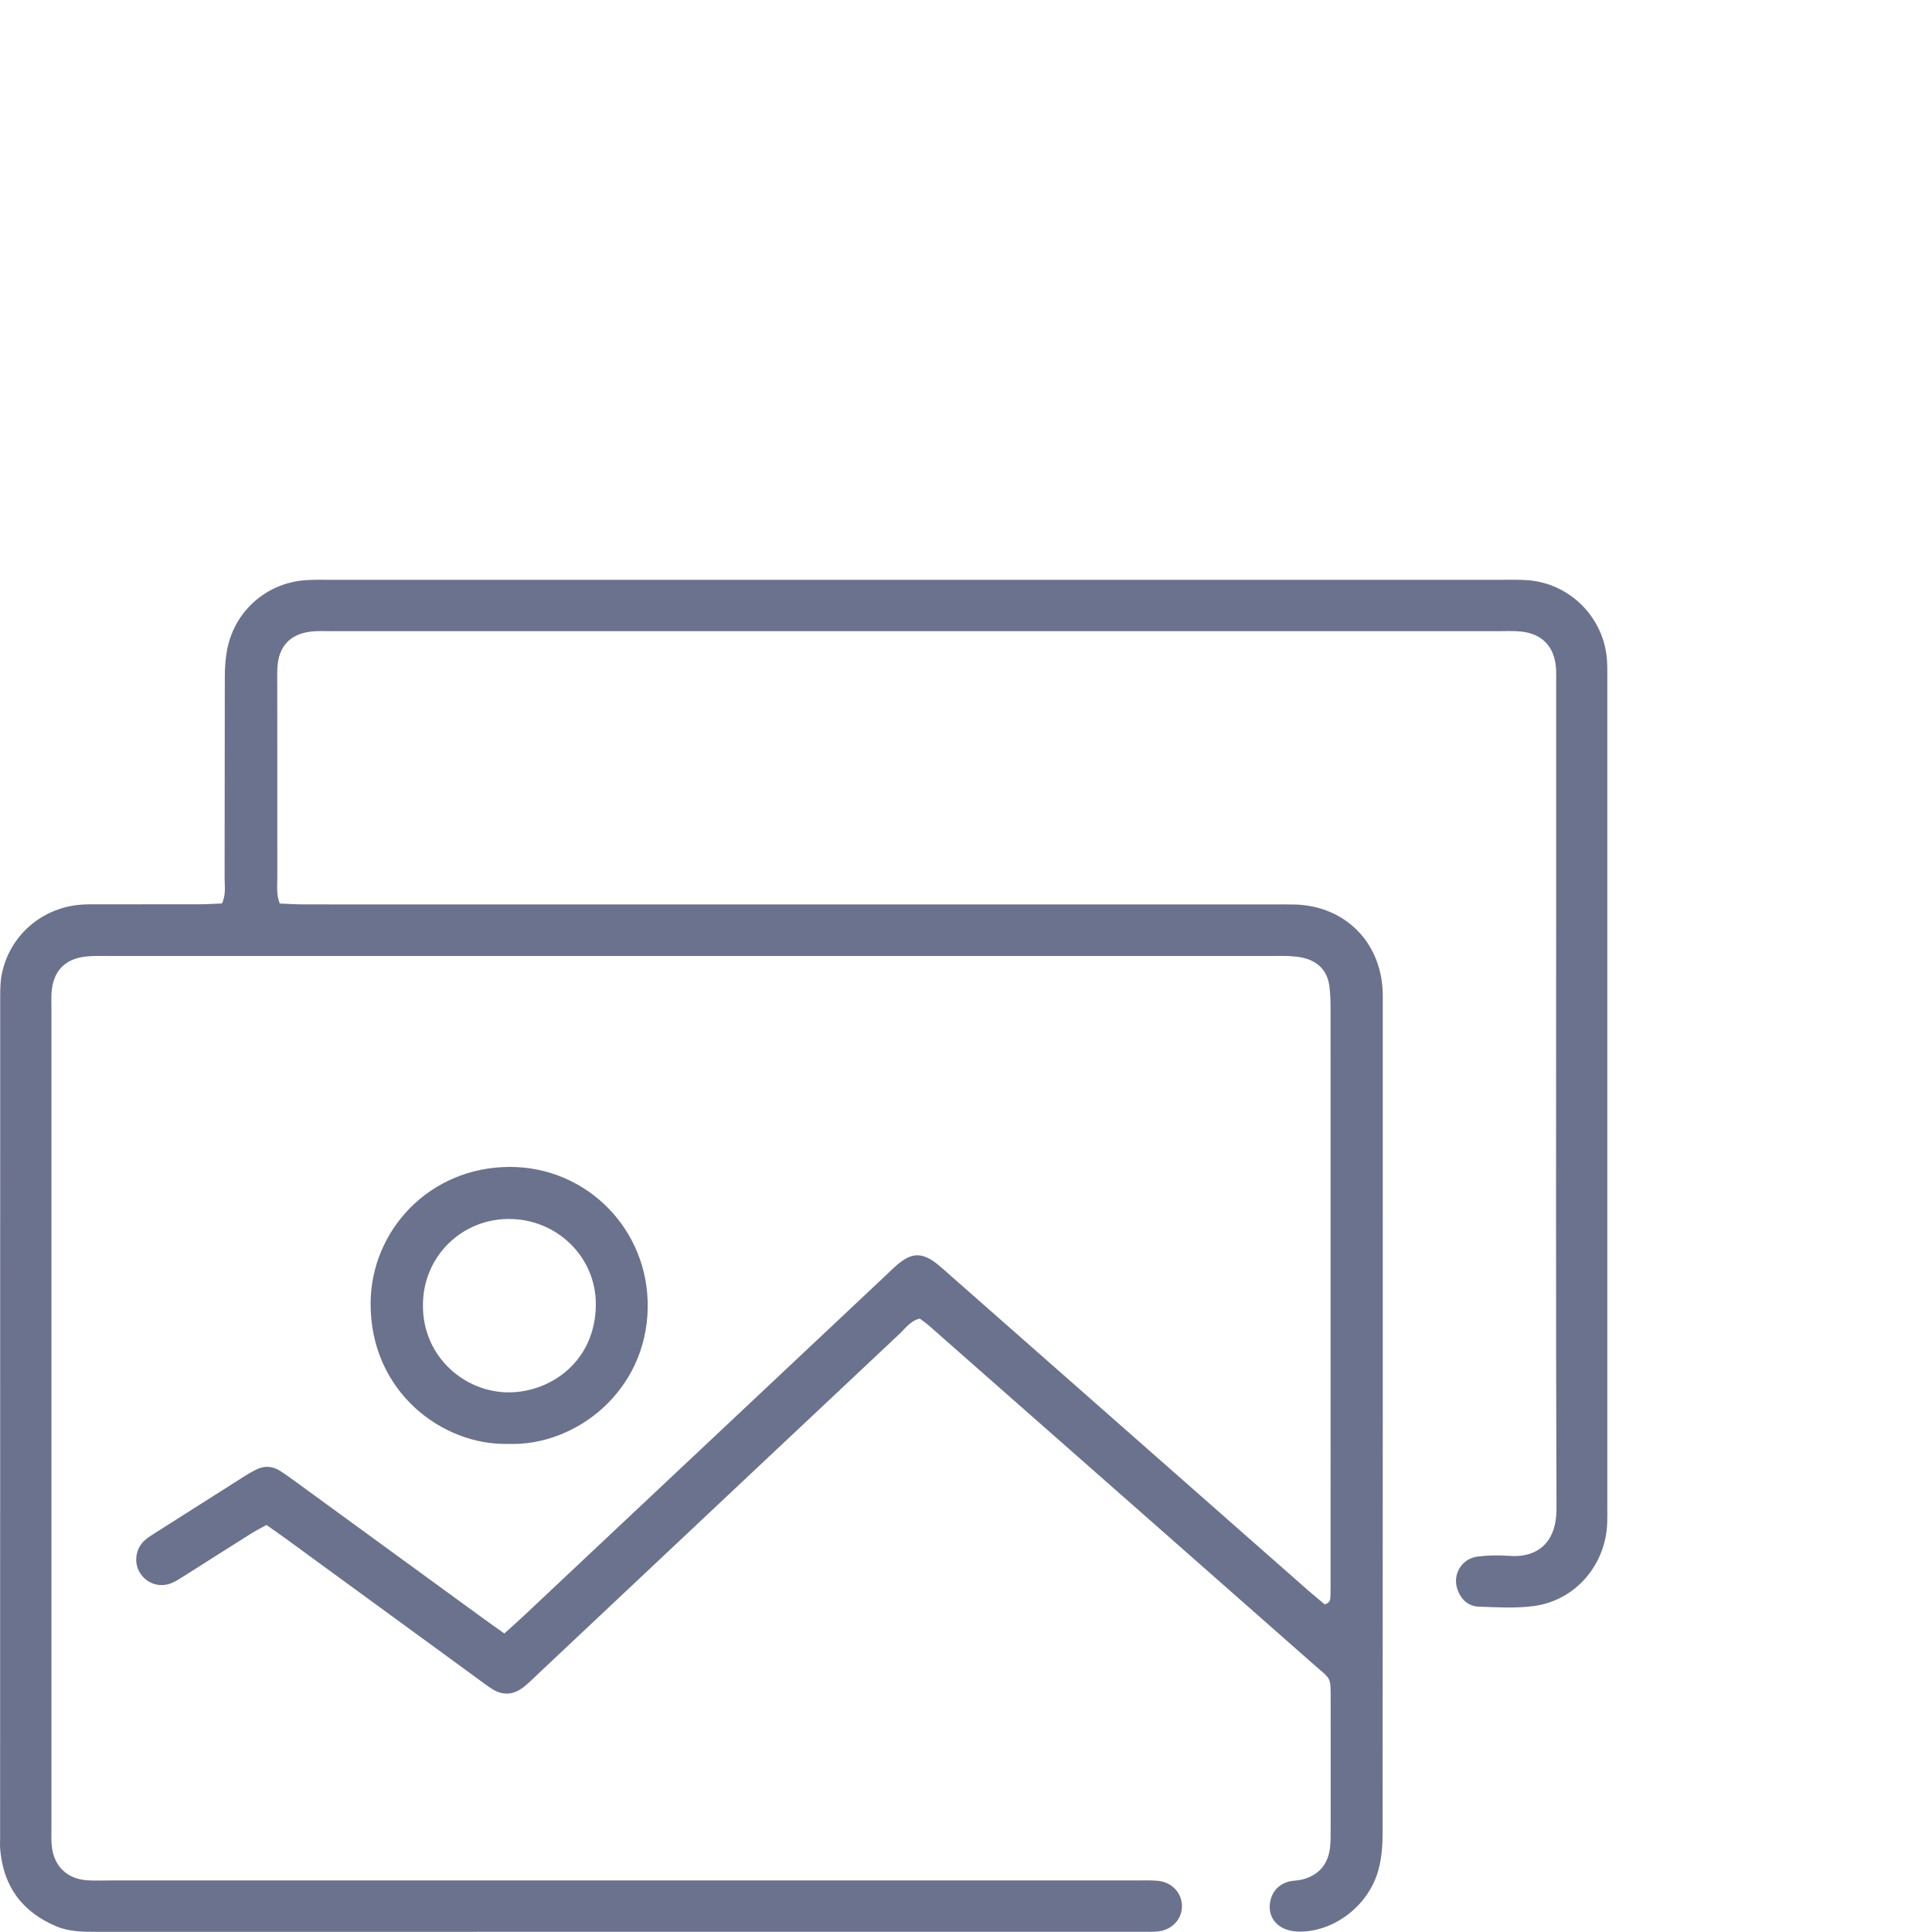 <svg xmlns="http://www.w3.org/2000/svg" viewBox="0 0 500 500"><defs><style>      .cls-1 {        fill: #6b728e;      }    </style></defs><g><g id="Capa_1"><g><path class="cls-1" d="M72.36,233.83c2.21.08,4.33.23,6.46.23,34.26.01,68.52.01,102.79.01,49.23,0,98.45,0,147.68,0,1.97,0,3.94-.04,5.91.02,12.64.39,21.86,9.35,22.61,21.95.08,1.37.05,2.76.05,4.13,0,71.47.01,142.94-.04,214.41,0,3.12-.27,6.33-1.08,9.33-2.47,9.16-11.34,16.01-20.41,15.99-1.51,0-3.19-.31-4.49-1.02-2.45-1.34-3.58-3.71-3.15-6.48.42-2.72,2.07-4.66,4.79-5.43,1.12-.32,2.35-.25,3.49-.54,4.25-1.07,6.73-3.88,7.24-8.27.18-1.56.16-3.14.16-4.72.01-11.03.02-22.05,0-33.08,0-6.63.24-5.53-4.3-9.53-27.32-24.09-54.67-48.15-82.01-72.22-5.91-5.2-11.81-10.42-17.73-15.61-.73-.64-1.54-1.18-2.29-1.75-2.41.57-3.66,2.47-5.2,3.91-31.14,29.26-62.24,58.55-93.36,87.83-1.29,1.21-2.53,2.49-3.92,3.59-2.58,2.04-5.37,2.33-8.21.52-1.33-.85-2.58-1.81-3.85-2.74-16.54-12.07-33.07-24.14-49.61-36.21-1.58-1.16-3.2-2.27-4.94-3.49-1.44.81-2.83,1.51-4.14,2.34-5.67,3.56-11.3,7.17-16.96,10.74-1.16.73-2.32,1.53-3.59,2.02-3.16,1.21-6.51-.05-8.16-2.91-1.48-2.57-.99-6.01,1.24-8.12.71-.67,1.55-1.21,2.38-1.73,7.97-5.08,15.95-10.14,23.93-15.19.83-.52,1.7-.99,2.57-1.44,2.1-1.09,4.2-1,6.18.24,1.5.94,2.92,2,4.36,3.04,16.07,11.71,32.14,23.42,48.21,35.13,1.74,1.27,3.5,2.5,5.55,3.96,1.73-1.56,3.33-2.96,4.88-4.42,31.13-29.26,62.26-58.54,93.38-87.81,1.15-1.08,2.26-2.2,3.46-3.22,3.78-3.22,6.5-3.22,10.48-.02,1.07.86,2.09,1.8,3.12,2.71,30.89,27.19,61.77,54.39,92.66,81.58,1.45,1.28,2.97,2.5,4.32,3.64,1.58-.38,1.47-1.46,1.5-2.4.06-1.57.04-3.15.04-4.72,0-48.63,0-97.26-.01-145.9,0-2.36,0-4.74-.32-7.07-.55-3.92-2.96-6.33-6.79-7.23-1.14-.27-2.33-.37-3.5-.44-1.37-.08-2.76-.03-4.13-.03-100.42,0-200.85,0-301.27,0-2.16,0-4.35-.09-6.49.19-5.15.67-8.03,3.8-8.49,9.01-.12,1.37-.05,2.75-.05,4.13,0,70.88,0,141.76,0,212.64,0,1.57-.07,3.17.13,4.72.64,4.99,3.99,8.14,9.03,8.51,1.96.14,3.94.05,5.91.05,88.41,0,176.82,0,265.24,0,1.97,0,3.95-.08,5.9.08,3.69.3,6.31,3.04,6.37,6.49.06,3.41-2.56,6.25-6.23,6.63-1.37.14-2.75.09-4.13.09-90.18,0-180.37,0-270.55.01-3.56,0-7.1-.02-10.45-1.44-8.79-3.72-13.65-10.31-14.47-19.83-.1-1.17-.03-2.36-.03-3.54,0-72.26,0-144.52.02-216.78,0-2.15,0-4.36.45-6.45,2.12-10.04,10.59-17.2,20.87-17.82,1.57-.09,3.15-.06,4.72-.06,8.47,0,16.93,0,25.4-.01,1.93,0,3.87-.13,5.94-.21,1.09-2.23.7-4.42.7-6.52.04-17.33,0-34.65.05-51.98,0-2.54.17-5.13.69-7.61,2.06-9.84,10.36-16.94,20.37-17.57,1.96-.12,3.94-.09,5.91-.09,101.41,0,202.82,0,304.22,0,1.97,0,3.94-.04,5.9.1,11.02.78,19.88,9.68,20.62,20.72.12,1.77.07,3.54.08,5.31,0,71.27,0,142.55,0,213.82,0,1.38.03,2.76-.02,4.13-.4,10.95-8.3,20.14-19.1,21.53-4.65.6-9.44.31-14.15.14-2.83-.1-4.69-1.98-5.56-4.6-1.26-3.79,1.18-7.82,5.2-8.35,2.72-.35,5.52-.39,8.25-.19,7.96.59,12.26-4.16,12.23-12.14-.19-51.39-.09-102.78-.09-154.16,0-19.69,0-39.38,0-59.06,0-1.57.07-3.16-.07-4.72-.48-5.36-3.68-8.61-9.07-9.14-1.95-.19-3.93-.09-5.9-.09-66.55,0-133.11,0-199.66,0-34.07,0-68.13,0-102.2,0-1.77,0-3.56-.1-5.31.1-5.45.62-8.44,3.86-8.73,9.34-.09,1.77-.03,3.54-.03,5.32,0,16.34-.01,32.68.01,49.03,0,2.11-.29,4.28.61,6.67Z"></path><path class="cls-1" d="M131.55,373.68c-17.02.45-35.7-13.44-35.64-36.33.05-18.88,15.25-35.36,36.07-35.35,19.95,0,35.93,16.26,35.65,36.39-.29,21.63-18.63,35.92-36.08,35.29ZM109.46,337.81c-.09,13.39,10.96,22.68,22.42,22.53,11.03-.15,22.24-8.29,22.32-22.72.06-12.46-10.28-22.32-22.8-22.15-12.3.17-21.99,10.04-21.94,22.35Z"></path></g></g></g></svg>